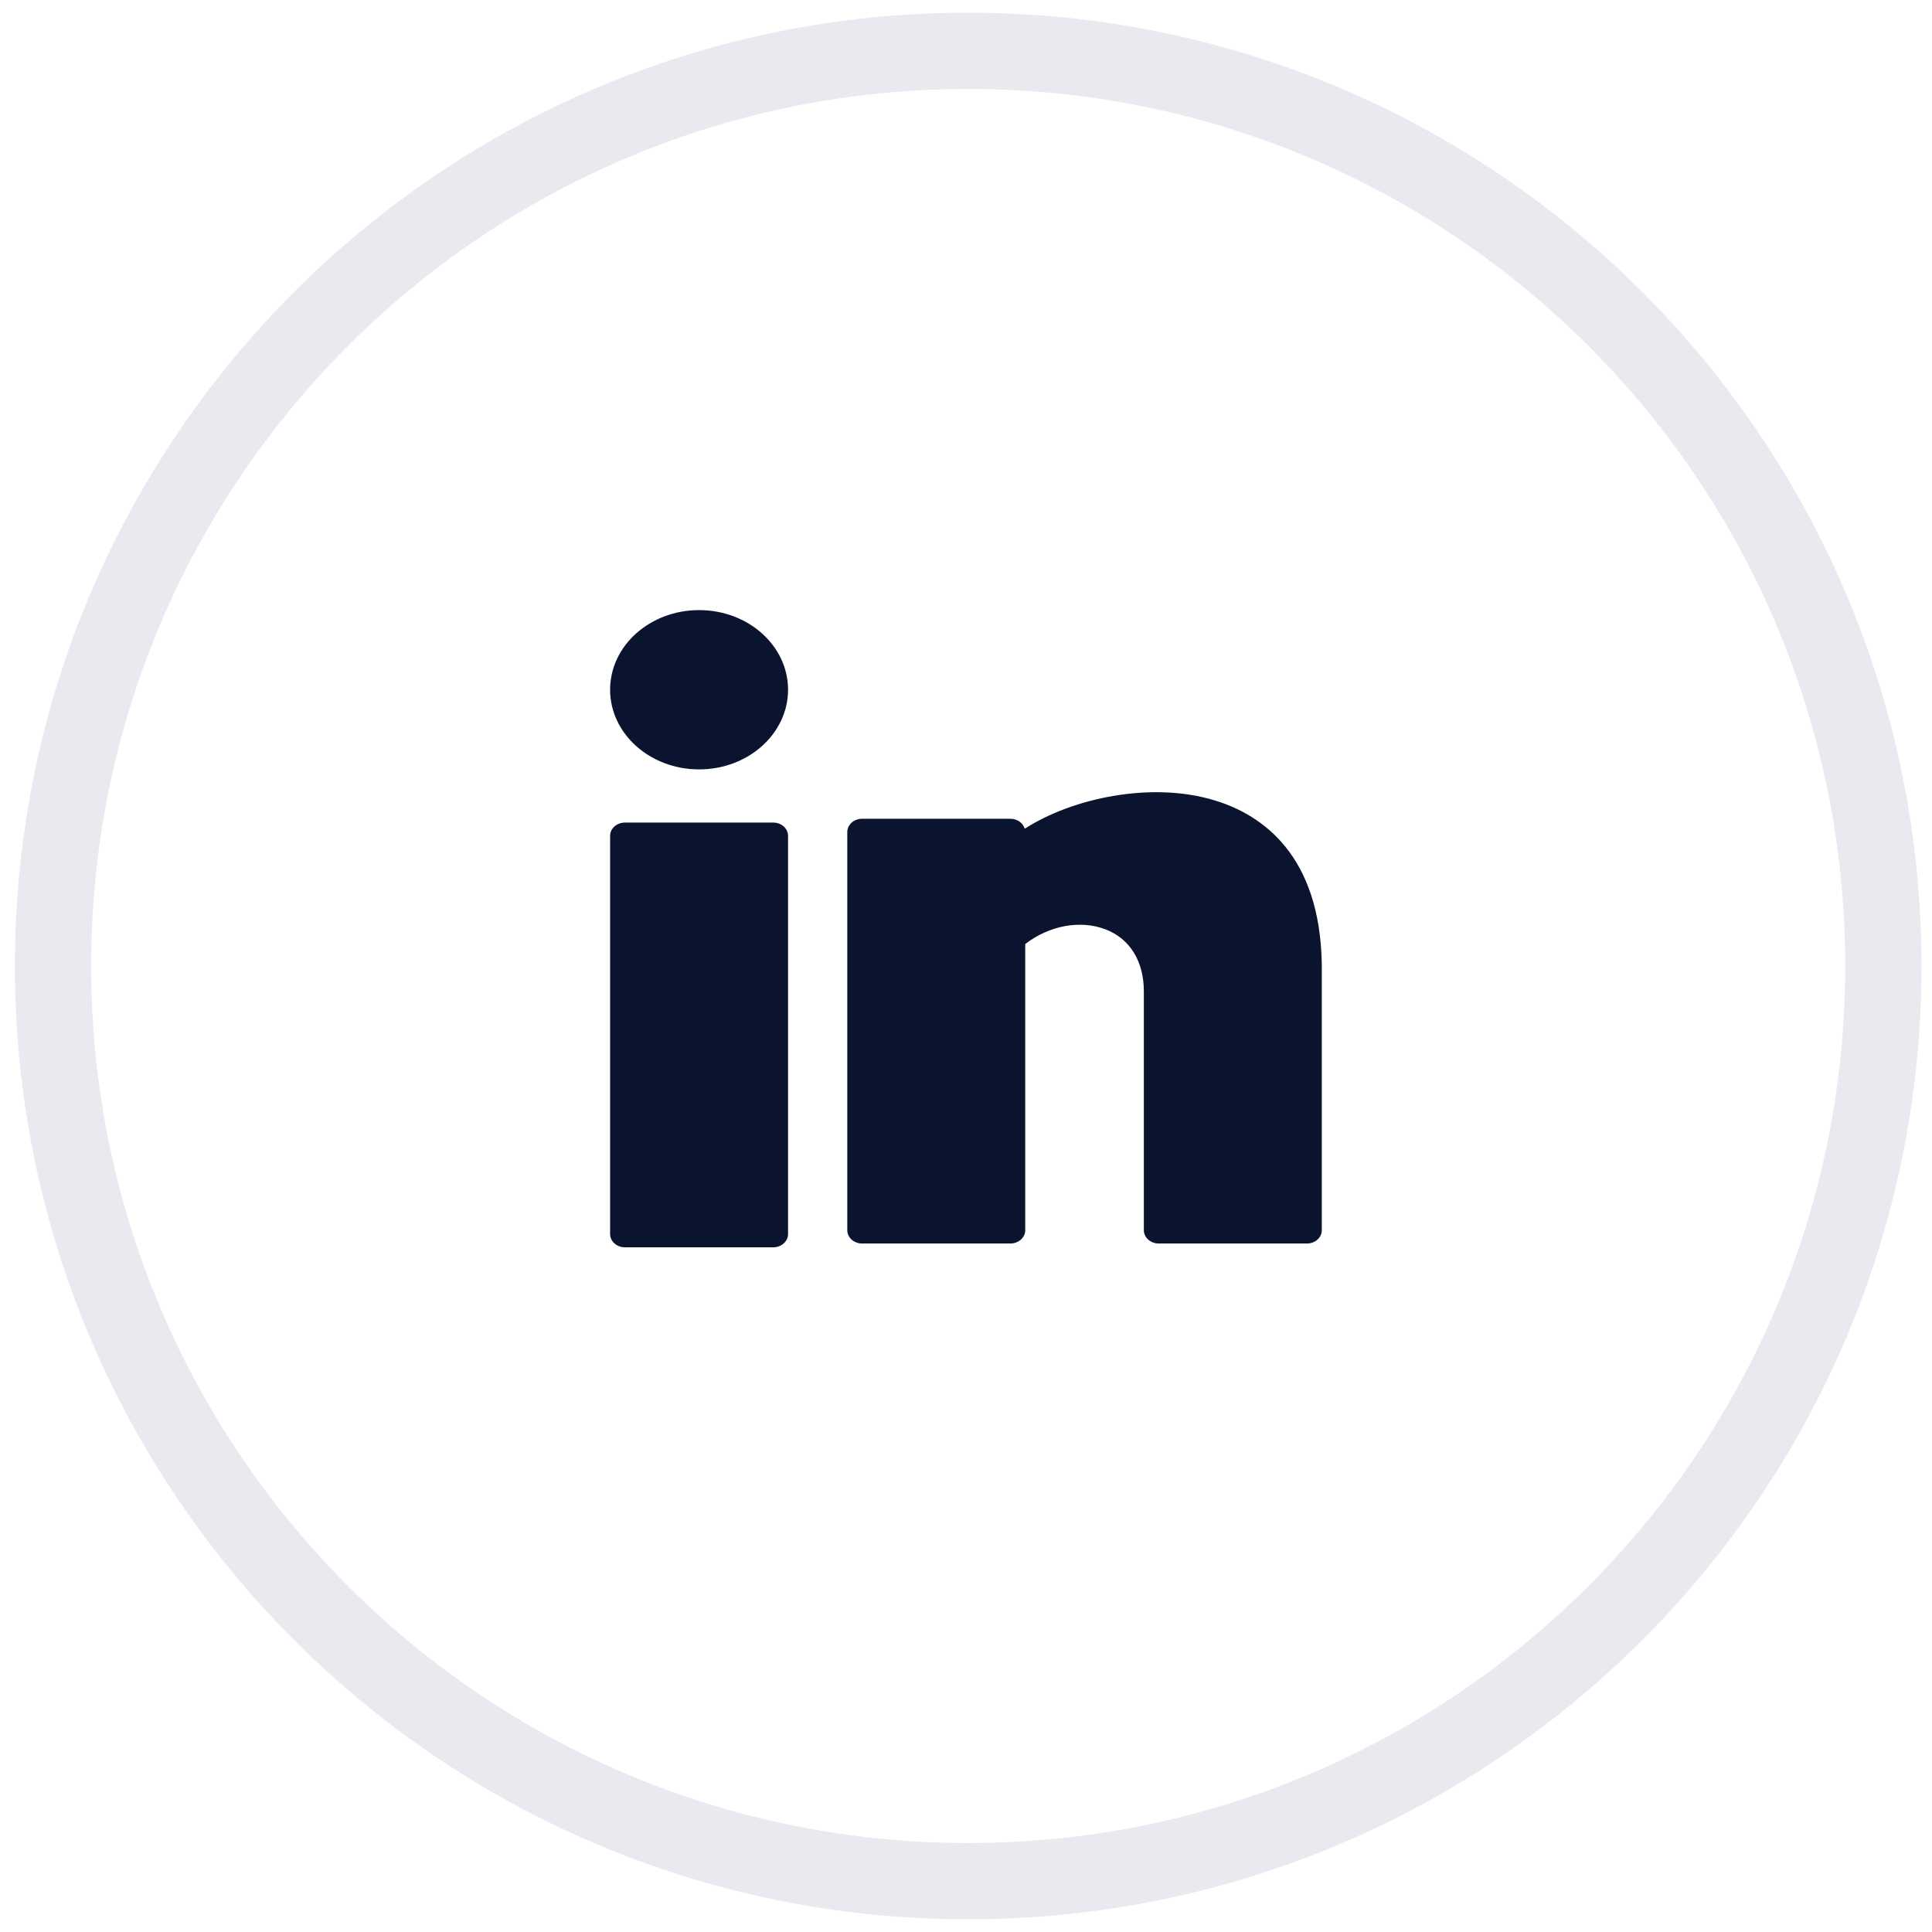 <?xml version="1.0" encoding="UTF-8"?> <svg xmlns="http://www.w3.org/2000/svg" width="38" height="38" viewBox="0 0 38 38" fill="none"><g id="Linkedin"><path id="Oval 10 Copy 3" opacity="0.1" fill-rule="evenodd" clip-rule="evenodd" d="M19.043 37C28.984 37 37.043 28.941 37.043 19C37.043 9.059 28.984 1 19.043 1C9.102 1 1.043 9.059 1.043 19C1.043 28.941 9.102 37 19.043 37Z" stroke="#292561" stroke-width="1.5"></path><g id="LinkedIn Icon"><path id="Oval" d="M13.75 15.133C14.717 15.133 15.5 14.431 15.5 13.566C15.5 12.701 14.717 12 13.75 12C12.784 12 12 12.701 12 13.566C12 14.431 12.784 15.133 13.75 15.133Z" fill="#0A142F"></path><path id="Shape" d="M15.209 16.179H12.292C12.131 16.179 12 16.296 12 16.44V24.272C12 24.416 12.131 24.533 12.292 24.533H15.209C15.37 24.533 15.5 24.416 15.5 24.272V16.44C15.5 16.296 15.37 16.179 15.209 16.179Z" fill="#0A142F"></path><path id="Shape_2" d="M23.896 15.744C22.65 15.362 21.09 15.698 20.155 16.3C20.123 16.188 20.009 16.104 19.873 16.104H16.956C16.795 16.104 16.665 16.221 16.665 16.365V24.197C16.665 24.341 16.795 24.458 16.956 24.458H19.873C20.034 24.458 20.165 24.341 20.165 24.197V18.568C20.636 18.205 21.243 18.089 21.74 18.278C22.222 18.46 22.498 18.905 22.498 19.498V24.197C22.498 24.341 22.629 24.458 22.79 24.458H25.707C25.868 24.458 25.998 24.341 25.998 24.197V18.972C25.965 16.826 24.837 16.032 23.896 15.744Z" fill="#0A142F"></path></g></g></svg> 
